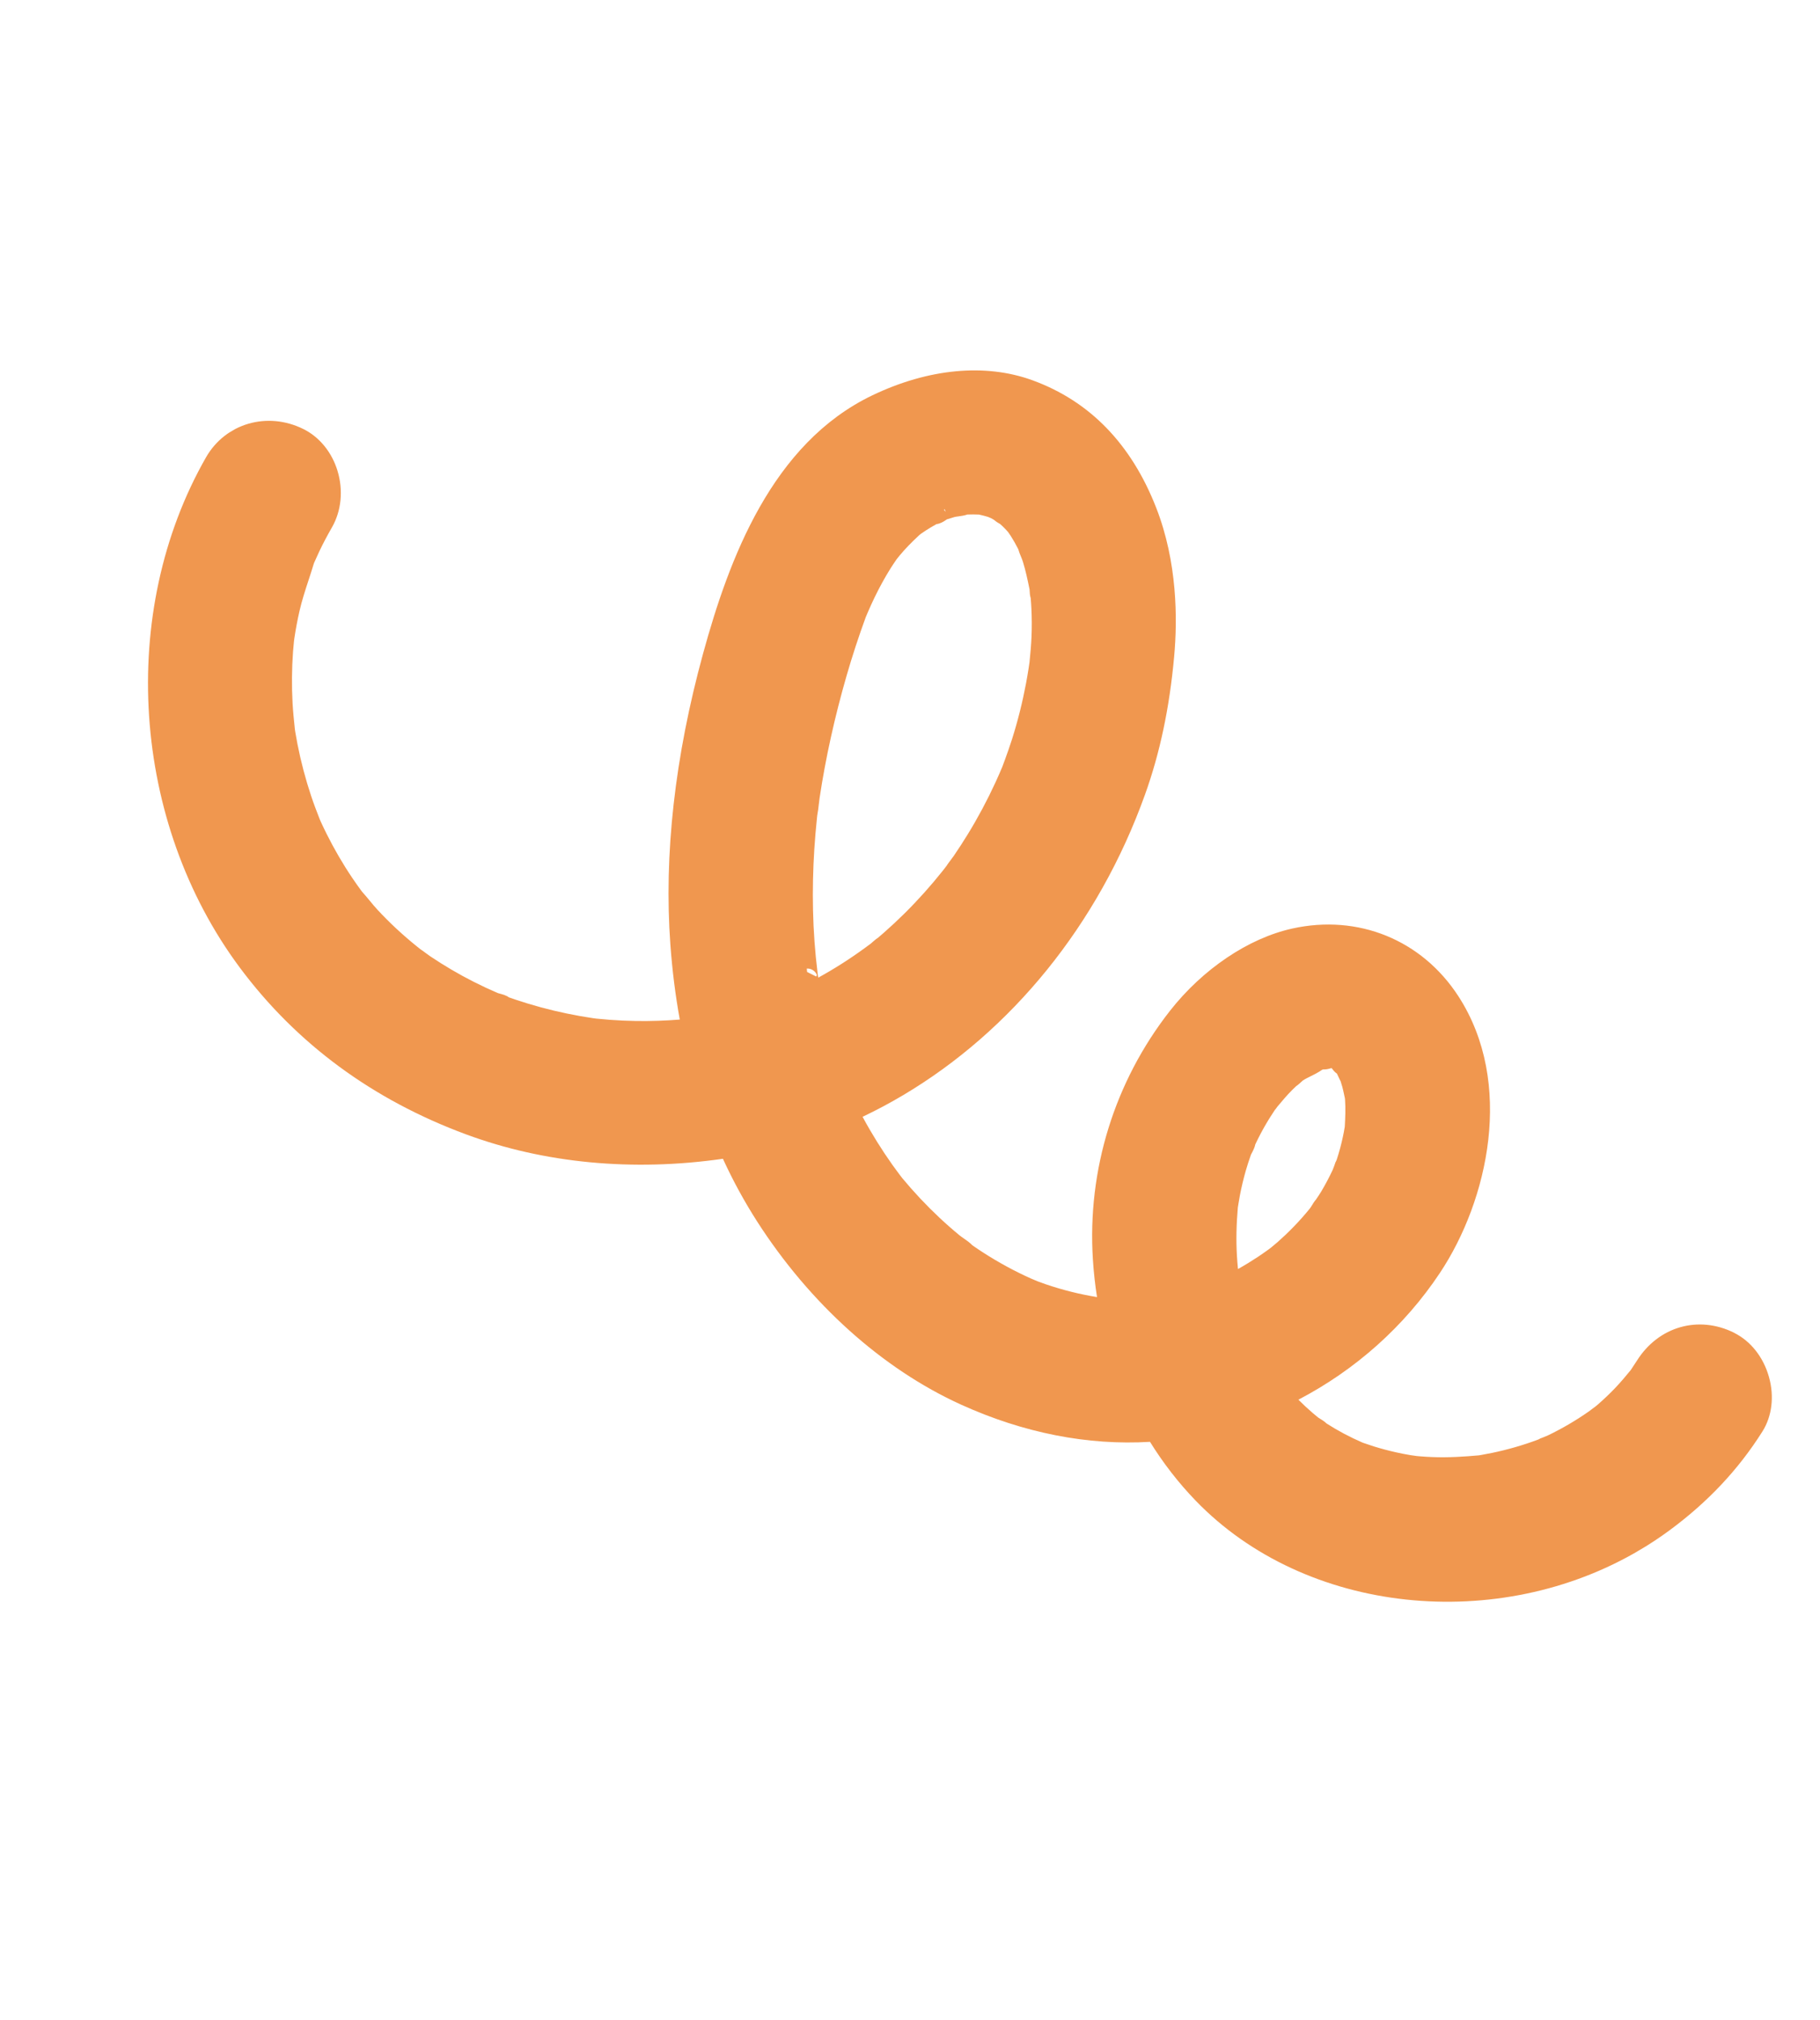 <svg width="236" height="262" viewBox="0 0 236 262" fill="none" xmlns="http://www.w3.org/2000/svg">
<g clip-path="url(#clip0_30_8689)">
<path d="M224.869 172.839C220.238 170.534 215.054 172.02 212.261 176.453C212.062 176.767 211.859 177.073 211.652 177.382L211.448 177.688C210.856 178.416 210.153 179.254 209.386 180.057C208.695 180.775 207.959 181.476 207.193 182.142C207.135 182.191 207.021 182.288 206.89 182.395C206.793 182.462 206.702 182.531 206.615 182.598C206.362 182.787 206.107 182.983 206.01 183.05C204.37 184.2 202.604 185.236 200.757 186.129C200.492 186.257 199.78 186.529 199.648 186.578L199.657 186.593C199.584 186.626 199.522 186.653 199.462 186.684C198.477 187.055 197.457 187.393 196.43 187.686C195.446 187.968 194.443 188.218 193.442 188.423C192.973 188.521 192.503 188.61 192.03 188.691L191.739 188.737C189.96 188.897 187.865 189.044 185.72 188.957C185.174 188.935 184.634 188.905 184.089 188.858C184.007 188.852 183.856 188.835 183.691 188.821C183.626 188.811 183.561 188.8 183.505 188.795C183.259 188.76 182.995 188.727 182.89 188.706C182.288 188.605 181.693 188.49 181.096 188.357C180.096 188.136 179.11 187.873 178.165 187.581C177.893 187.493 177.625 187.404 177.355 187.311L176.794 187.122C176.794 187.122 176.749 187.105 176.72 187.097L176.662 187.073C175.038 186.369 173.476 185.541 172.013 184.599C171.772 184.357 171.42 184.127 170.944 183.843C170.716 183.657 170.487 183.476 170.264 183.282C169.607 182.72 168.972 182.126 168.365 181.516C175.776 177.642 182.112 172.001 186.714 165.076C192.966 155.673 196.384 140.436 189.12 129.211C184.382 121.889 176.121 118.521 167.563 120.417C161.883 121.675 155.95 125.671 151.696 131.104C144.517 140.278 140.973 151.724 141.715 163.326C141.819 164.972 141.998 166.603 142.251 168.21C141.722 168.125 141.19 168.026 140.663 167.92C139.553 167.696 138.43 167.416 137.331 167.094C136.746 166.924 136.168 166.74 135.588 166.543C135.453 166.497 135.136 166.382 134.84 166.27C134.751 166.236 134.652 166.201 134.548 166.166C134.449 166.122 134.352 166.082 134.255 166.042C133.989 165.932 133.74 165.826 133.669 165.795C133.182 165.577 132.695 165.349 132.219 165.114C131.13 164.58 130.047 163.989 128.993 163.366C128.02 162.788 127.048 162.164 126.107 161.509C125.753 161.143 125.331 160.852 124.954 160.588C124.77 160.458 124.584 160.335 124.432 160.21C122.657 158.752 120.942 157.14 119.325 155.421C118.525 154.569 117.741 153.678 116.991 152.777L116.589 152.249C116.304 151.867 116.018 151.485 115.743 151.097C114.337 149.117 113.037 147.029 111.884 144.893C111.871 144.871 111.861 144.853 111.848 144.832C113.648 143.976 115.412 143.035 117.136 142.01C131.13 133.69 142.397 119.977 148.47 103.055C150.409 97.655 151.645 91.809 152.249 85.182C152.702 80.237 152.666 72.877 149.929 65.859C146.701 57.58 141.299 52.015 133.873 49.313C127.773 47.091 120.403 47.782 113.125 51.264C100.097 57.506 94.542 72.442 91.168 84.757C87.503 98.134 86.076 110.835 86.928 122.508C87.172 125.848 87.579 129.087 88.148 132.219C86.275 132.371 84.385 132.435 82.504 132.407C81.351 132.389 80.183 132.337 79.032 132.249C78.495 132.208 77.955 132.162 77.419 132.105L77.389 132.104C77.389 132.104 77.341 132.098 77.32 132.096L76.923 132.044C74.633 131.706 72.35 131.233 70.139 130.634C69.034 130.334 67.92 129.996 66.828 129.63C66.549 129.537 66.267 129.441 65.987 129.339C65.691 129.105 65.239 128.968 64.568 128.791C62.472 127.894 60.435 126.865 58.502 125.724C57.58 125.184 56.671 124.607 55.787 124.014C55.601 123.89 55.422 123.753 55.239 123.618C55.01 123.446 54.775 123.273 54.524 123.105L54.137 122.799C52.28 121.31 50.539 119.695 48.961 117.992C48.612 117.619 48.281 117.22 47.957 116.822C47.631 116.43 47.299 116.027 46.945 115.637L46.874 115.542C46.475 115.003 46.088 114.457 45.712 113.9C44.468 112.062 43.333 110.111 42.334 108.102C42.066 107.569 41.812 107.027 41.561 106.482L41.454 106.229C41.056 105.206 40.683 104.241 40.35 103.238C39.617 101.044 39.02 98.776 38.575 96.508C38.473 95.992 38.383 95.48 38.295 94.961L38.237 94.585C38.117 93.431 38.004 92.337 37.939 91.218C37.817 88.977 37.834 86.722 37.997 84.516C38.026 84.147 38.062 83.779 38.097 83.412L38.122 83.143C38.122 83.143 38.125 83.107 38.128 83.086L38.169 82.778C38.345 81.605 38.566 80.424 38.825 79.284C39.134 77.923 39.557 76.622 40.008 75.246C40.243 74.525 40.48 73.799 40.703 73.056L40.741 72.965C40.947 72.491 41.163 72.016 41.383 71.549C41.869 70.527 42.411 69.493 43.047 68.387C44.267 66.251 44.531 63.575 43.762 61.05C43.032 58.648 41.427 56.678 39.353 55.646C34.674 53.317 29.24 54.892 26.715 59.308C15.236 79.395 17.04 106.611 31.112 125.503C38.455 135.358 48.325 142.631 60.45 147.114C70.588 150.865 82.065 151.95 93.742 150.275C95.039 153.106 96.514 155.808 98.159 158.378C105.013 169.07 114.405 177.511 124.608 182.151C132.74 185.844 141.056 187.466 149.12 186.982C150.827 189.731 152.799 192.283 155.028 194.595C169.311 209.408 194.32 211.898 212.7 200.971C213.977 200.212 215.228 199.385 216.437 198.495C221.451 194.802 225.408 190.594 228.532 185.642C229.779 183.666 230.088 181.091 229.385 178.579C228.665 176.005 227.019 173.918 224.87 172.848L224.869 172.839ZM160.521 164.48C160.468 163.931 160.424 163.381 160.392 162.834C160.278 160.886 160.316 158.847 160.51 156.603L160.602 156.036C160.655 155.697 160.713 155.36 160.777 155.024C160.984 153.944 161.241 152.874 161.535 151.84C161.737 151.129 161.971 150.424 162.213 149.738C162.498 149.207 162.706 148.786 162.775 148.408C162.889 148.165 163.008 147.923 163.128 147.681C163.578 146.779 164.079 145.881 164.613 145.021C164.831 144.667 165.058 144.317 165.294 143.967C165.403 143.839 165.517 143.693 165.639 143.513C166.286 142.738 166.905 142.004 167.585 141.326C167.748 141.165 167.912 141.005 168.079 140.851C168.311 140.699 168.58 140.461 168.93 140.131C169.201 139.946 169.565 139.763 169.954 139.571C170.323 139.386 170.7 139.201 171.063 138.98C171.2 138.899 171.332 138.81 171.452 138.724C171.495 138.714 171.541 138.701 171.587 138.688C171.932 138.702 172.292 138.625 172.628 138.518C172.645 138.523 172.663 138.527 172.68 138.531C172.68 138.531 172.682 138.535 172.688 138.536C172.706 138.56 172.731 138.584 172.749 138.607C172.913 138.842 173.117 139.062 173.364 139.238C173.425 139.358 173.521 139.569 173.613 139.764C173.672 139.889 173.744 140.051 173.837 140.216C173.917 140.456 173.992 140.705 174.058 140.948C174.143 141.255 174.207 141.568 174.275 141.879C174.314 142.06 174.35 142.244 174.393 142.423L174.409 142.58C174.501 143.77 174.439 144.964 174.378 146.118C174.305 146.577 174.217 147.029 174.12 147.482C173.913 148.455 173.645 149.434 173.33 150.398C173.283 150.484 173.243 150.581 173.199 150.695L173.185 150.688C173.134 150.856 172.916 151.483 172.807 151.719C172.369 152.658 171.873 153.597 171.334 154.504C171.121 154.86 170.886 155.204 170.651 155.549C170.46 155.76 170.259 156.079 169.98 156.538C169.928 156.613 169.876 156.683 169.839 156.735C169.504 157.149 169.159 157.554 168.802 157.956C168.145 158.698 167.436 159.427 166.705 160.126C166.361 160.452 166.014 160.771 165.659 161.084C165.553 161.177 165.276 161.41 165.017 161.622C164.962 161.67 164.903 161.719 164.845 161.768C164.693 161.883 164.553 161.991 164.485 162.041C164.045 162.361 163.596 162.672 163.142 162.976C162.298 163.536 161.425 164.07 160.535 164.57L160.526 164.488L160.521 164.48ZM122.496 66.049C122.547 66.16 122.595 66.274 122.614 66.379L122.393 66.081C122.426 66.072 122.463 66.059 122.496 66.049ZM106.006 126.089C105.681 123.465 105.485 120.745 105.423 118.005C105.366 115.422 105.423 112.767 105.593 110.113C105.677 108.818 105.789 107.487 105.928 106.16L105.971 105.748C106.064 105.264 106.123 104.78 106.175 104.309C106.208 104.021 106.242 103.732 106.283 103.449C107.055 98.309 108.232 92.982 109.781 87.614C110.511 85.09 111.343 82.54 112.262 80.037C112.312 79.924 112.36 79.808 112.408 79.691L112.546 79.365C112.828 78.714 113.121 78.067 113.43 77.429C114.065 76.124 114.744 74.885 115.457 73.744C115.669 73.403 115.894 73.074 116.12 72.74L116.248 72.546C116.312 72.464 116.382 72.384 116.445 72.302C116.512 72.218 116.578 72.131 116.647 72.05C117.344 71.211 118.143 70.38 119.225 69.375C119.236 69.369 119.247 69.362 119.256 69.352C119.314 69.303 119.373 69.254 119.417 69.222C119.831 68.932 120.267 68.648 120.722 68.378C120.953 68.241 121.198 68.095 121.439 67.967C121.891 67.922 122.341 67.669 122.79 67.349C123.128 67.236 123.463 67.134 123.786 67.045C123.907 67.011 124.074 66.996 124.249 66.97C124.636 66.915 125.057 66.86 125.444 66.723C125.943 66.7 126.454 66.713 126.942 66.73C126.969 66.734 126.992 66.74 127.015 66.746C127.378 66.823 127.73 66.921 128.083 67.023C128.149 67.052 128.219 67.079 128.283 67.105C128.366 67.138 128.448 67.168 128.51 67.199C128.657 67.273 128.797 67.361 128.939 67.452C129.148 67.64 129.406 67.804 129.689 67.958C129.805 68.064 129.926 68.169 130.041 68.281C130.272 68.505 130.491 68.741 130.708 68.983C130.754 69.053 130.799 69.119 130.849 69.187C130.927 69.302 131.006 69.411 131.078 69.524C131.399 70.031 131.705 70.562 131.984 71.114C132.004 71.146 132.021 71.184 132.037 71.219C132.139 71.578 132.276 71.916 132.404 72.221C132.495 72.441 132.584 72.656 132.646 72.868C133.005 74.021 133.247 75.191 133.501 76.431C133.521 76.893 133.553 77.259 133.648 77.549C133.686 77.991 133.72 78.434 133.739 78.877C133.802 80.108 133.807 81.365 133.755 82.607C133.709 83.688 133.606 84.794 133.498 85.869L133.386 86.633C133.288 87.273 133.176 87.915 133.059 88.556C132.6 91.011 131.986 93.475 131.224 95.88C130.944 96.764 130.631 97.634 130.317 98.509L129.958 99.474C129.676 100.149 129.377 100.82 129.074 101.484C128.021 103.77 126.826 106.013 125.513 108.156C124.921 109.122 124.297 110.084 123.657 111.021C123.518 111.221 123.205 111.631 123.006 111.896C122.961 111.952 122.922 112.009 122.887 112.065C122.878 112.075 122.873 112.083 122.866 112.087C122.838 112.138 122.811 112.183 122.784 112.228C122.621 112.447 122.453 112.664 122.285 112.876C120.722 114.845 119.033 116.733 117.262 118.484C116.395 119.341 115.5 120.176 114.602 120.964C114.361 121.175 114.119 121.383 113.872 121.593C113.788 121.648 113.697 121.716 113.595 121.791C113.595 121.791 113.563 121.811 113.545 121.831C113.369 121.97 113.164 122.15 112.922 122.367C112.915 122.372 112.911 122.374 112.904 122.378C110.958 123.843 108.923 125.189 106.847 126.37C106.603 126.51 106.357 126.646 106.111 126.783C106.106 126.757 106.098 126.727 106.094 126.696C106.084 126.647 106.07 126.582 106.052 126.51C106.041 126.361 106.021 126.212 106.005 126.079L106.006 126.089ZM104.613 125.609C105.338 125.563 105.805 126.086 105.916 126.421C105.907 126.464 105.887 126.545 105.841 126.641L104.658 126.046C104.64 125.9 104.631 125.754 104.616 125.607L104.613 125.609Z" fill="#F0974F"/>
</g>
<defs>
<clipPath id="clip0_30_8689">
<rect width="143.965" height="218.024" fill="white" transform="translate(0 73.77) rotate(-30.732)"/>
</clipPath>
</defs>
</svg>
